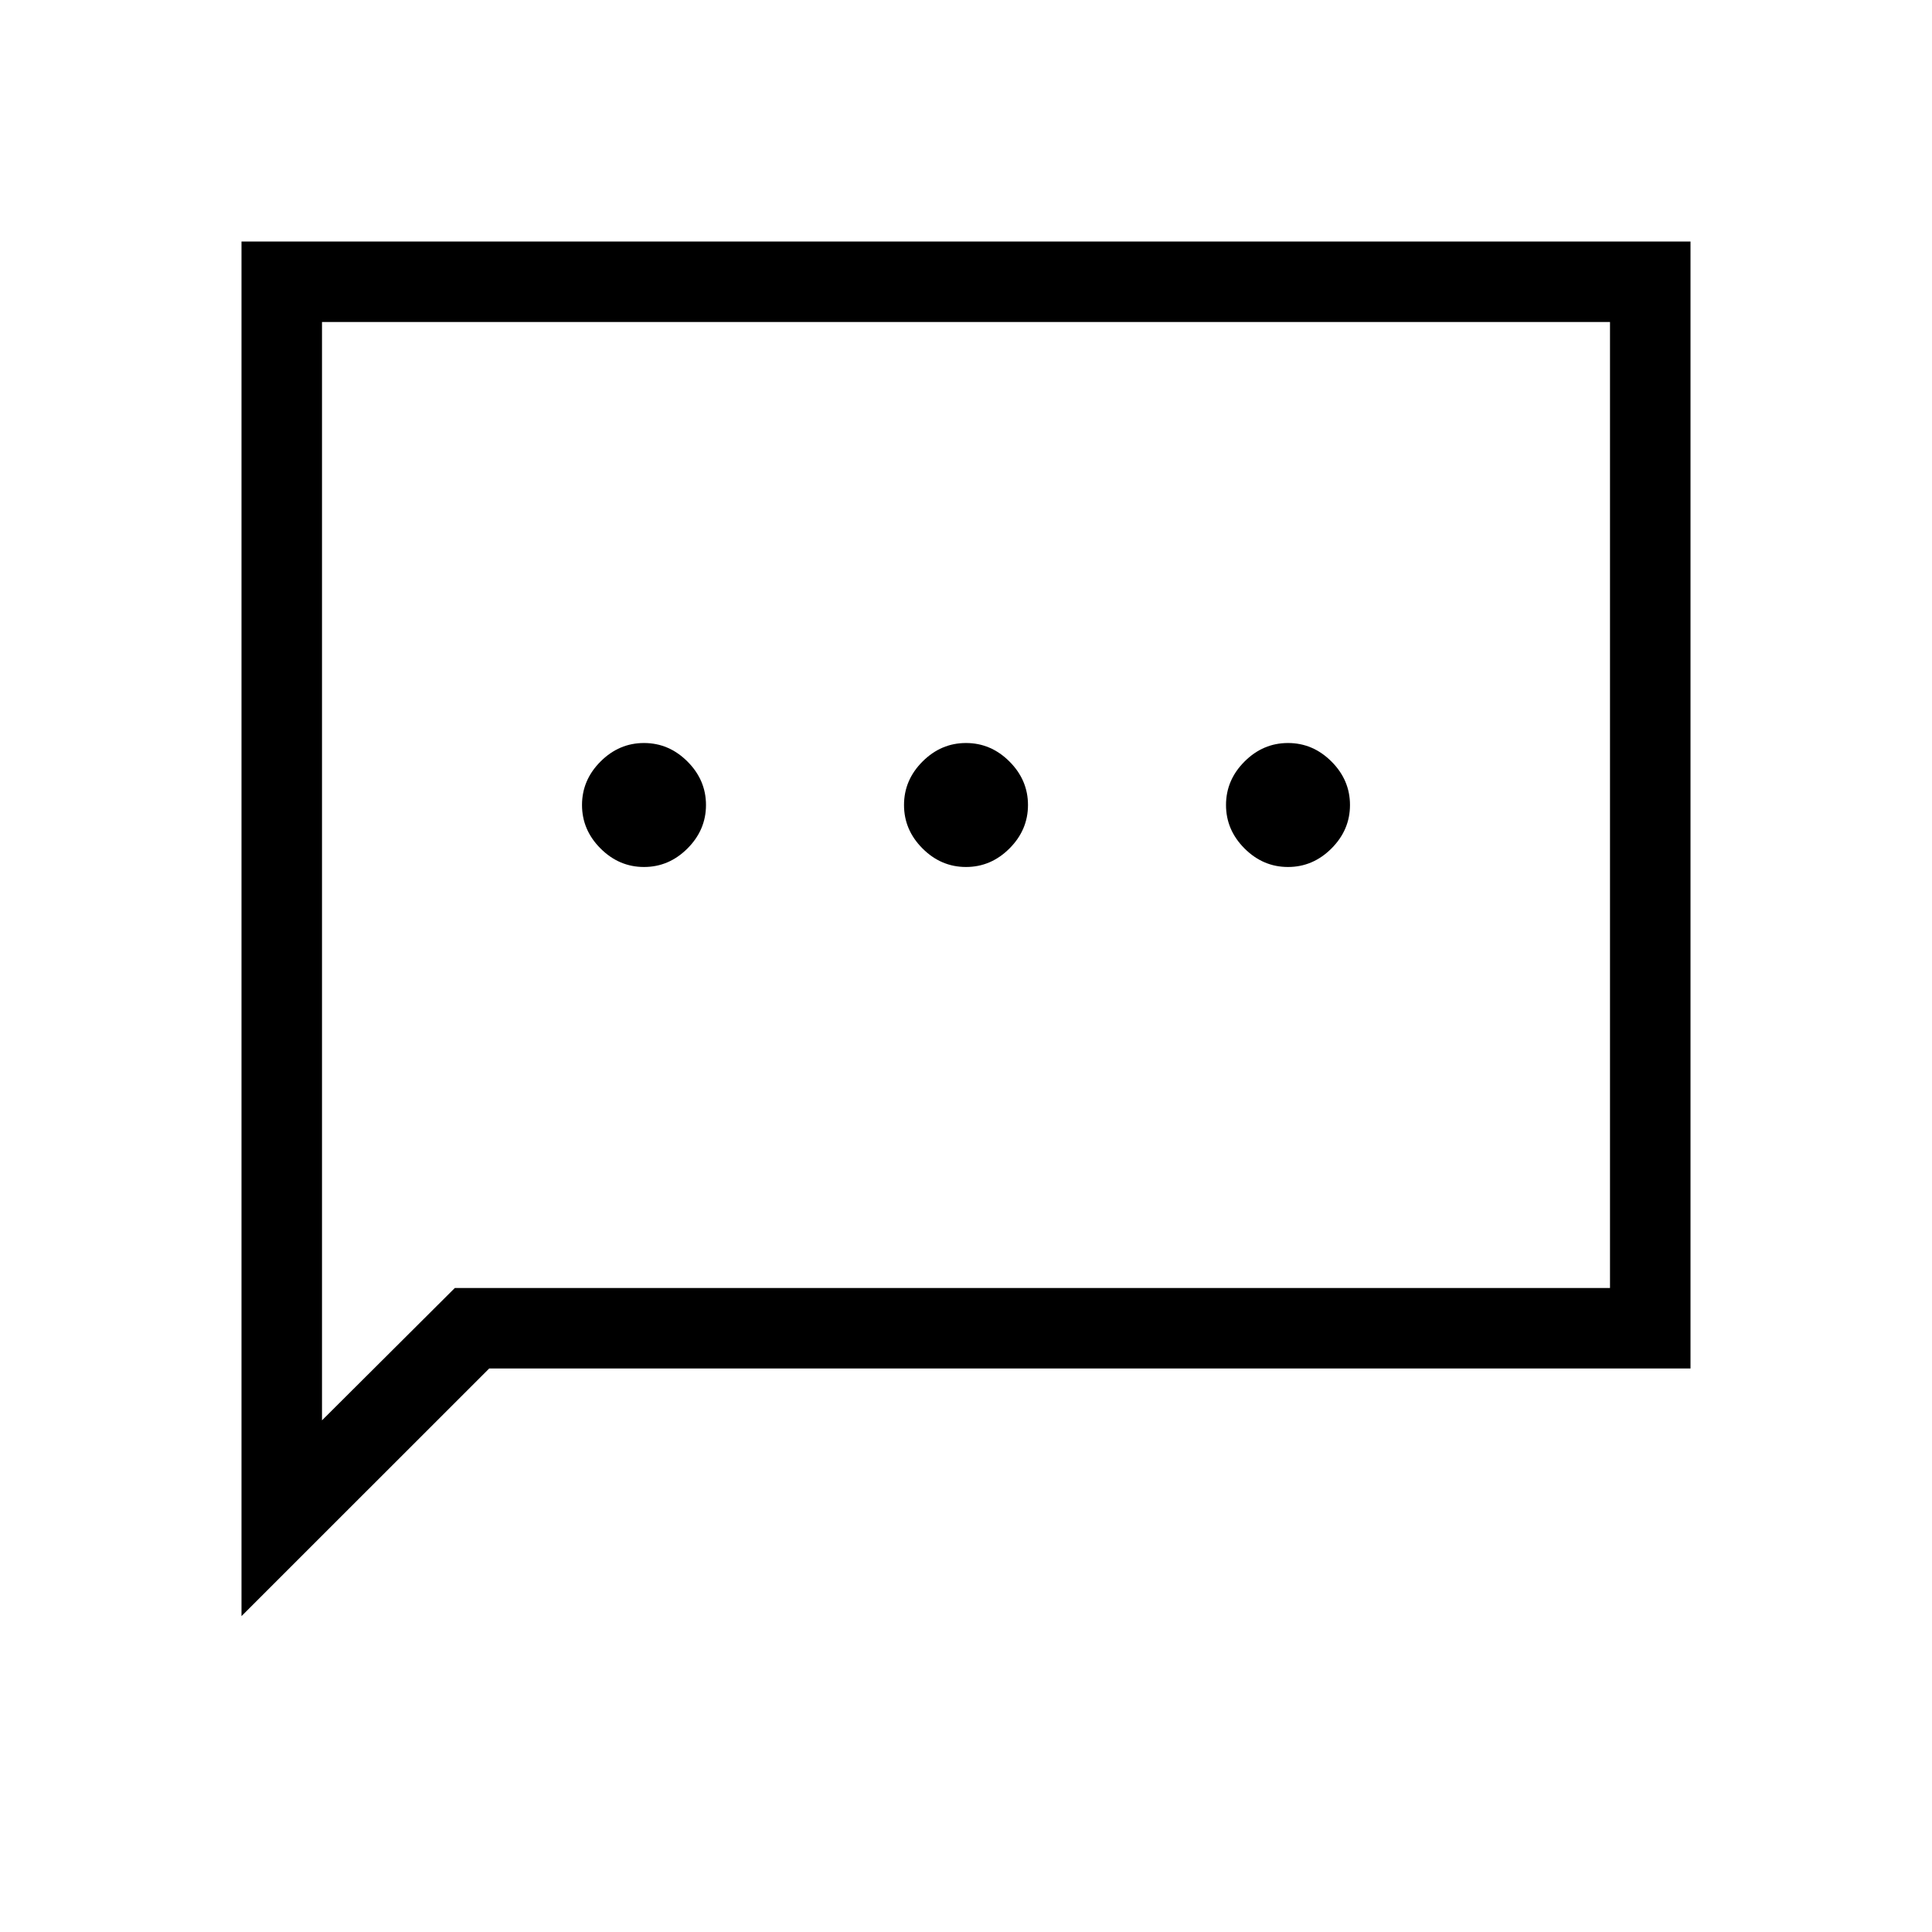 <svg width="48" height="48" viewBox="0 0 48 48" fill="none" xmlns="http://www.w3.org/2000/svg">
<path d="M16 21.54C16.413 21.54 16.773 21.387 17.08 21.08C17.387 20.773 17.54 20.413 17.54 20C17.54 19.587 17.387 19.227 17.08 18.92C16.773 18.613 16.413 18.46 16 18.46C15.587 18.46 15.227 18.613 14.92 18.92C14.613 19.227 14.46 19.587 14.46 20C14.46 20.413 14.613 20.773 14.92 21.08C15.227 21.387 15.587 21.54 16 21.54ZM24 21.54C24.413 21.54 24.773 21.387 25.08 21.08C25.387 20.773 25.54 20.413 25.54 20C25.54 19.587 25.387 19.227 25.08 18.92C24.773 18.613 24.413 18.46 24 18.46C23.587 18.46 23.227 18.613 22.92 18.92C22.613 19.227 22.46 19.587 22.46 20C22.46 20.413 22.613 20.773 22.92 21.08C23.227 21.387 23.587 21.54 24 21.54ZM32 21.54C32.413 21.54 32.773 21.387 33.08 21.08C33.387 20.773 33.54 20.413 33.54 20C33.54 19.587 33.387 19.227 33.08 18.92C32.773 18.613 32.413 18.46 32 18.46C31.587 18.46 31.227 18.613 30.92 18.92C30.613 19.227 30.46 19.587 30.46 20C30.46 20.413 30.613 20.773 30.92 21.08C31.227 21.387 31.587 21.54 32 21.54ZM6 40.152V6H42V34H12.154L6 40.152ZM11.3 32H40V8H8V35.288L11.3 32Z" fill="black"/>
</svg>
